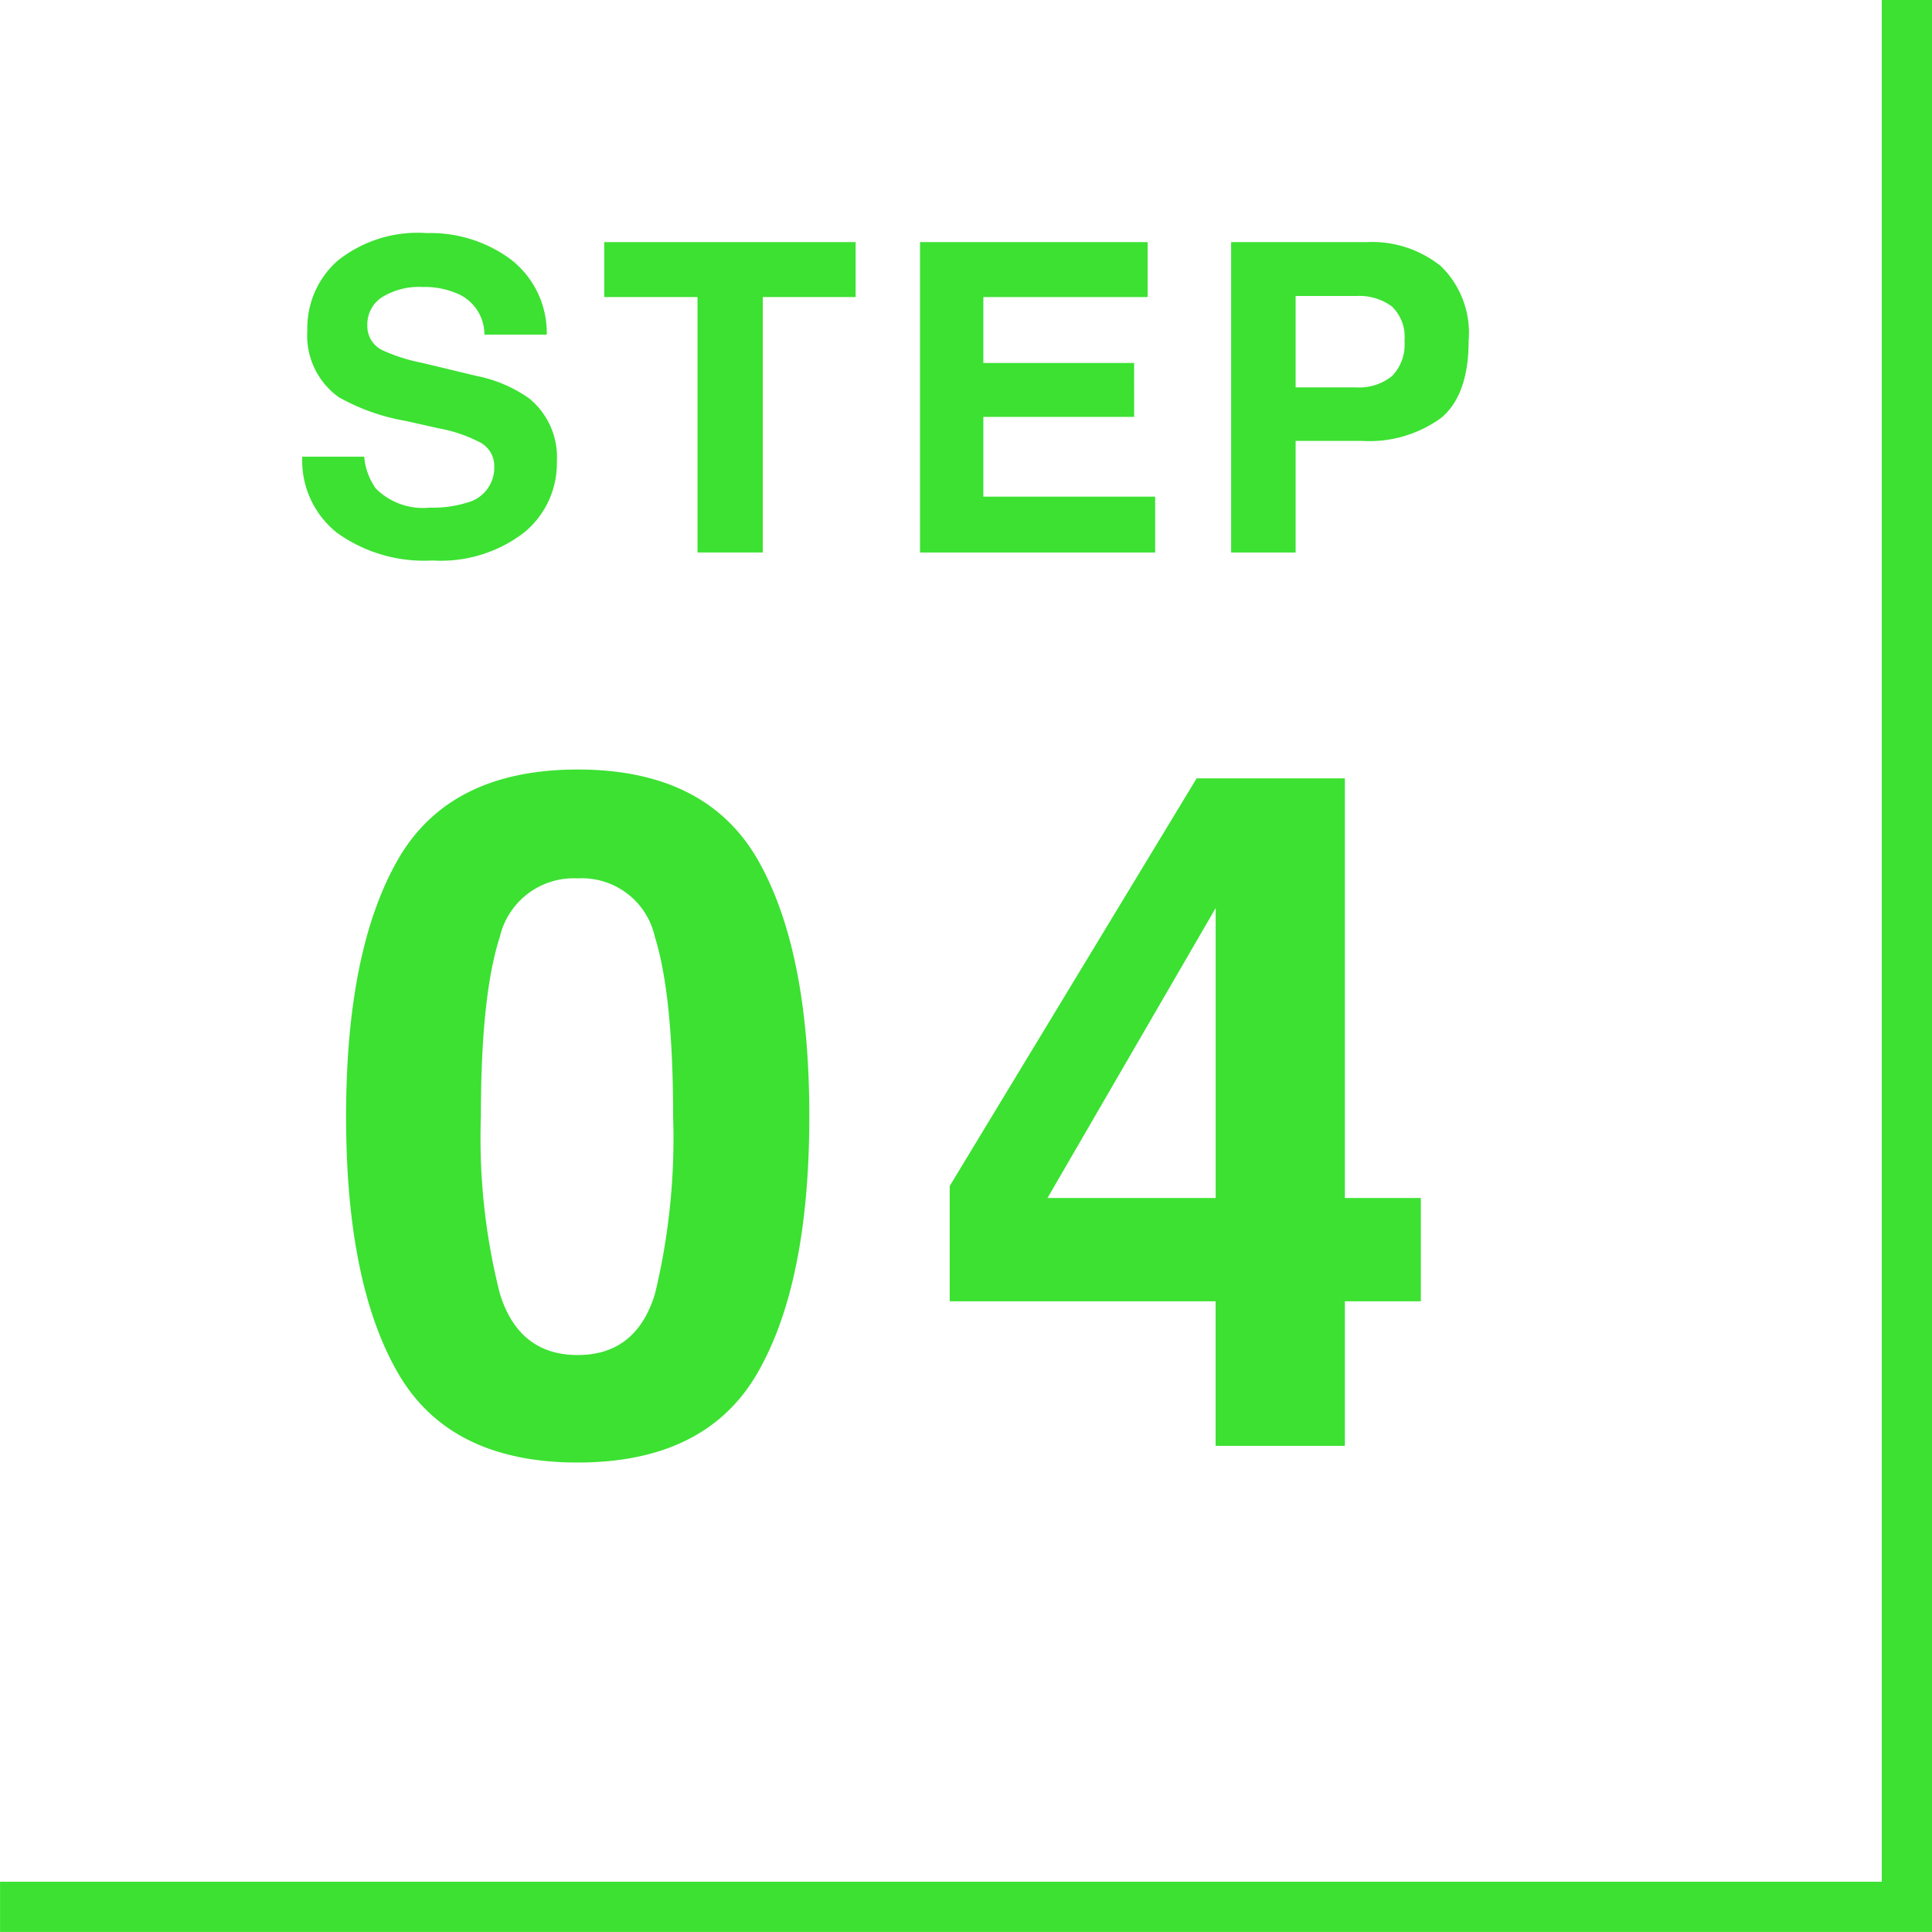 <svg xmlns="http://www.w3.org/2000/svg" width="115.403" height="115.403" viewBox="0 0 115.403 115.403">
  <g id="step04" transform="translate(-560.062 -3385.678)">
    <path id="パス_981" data-name="パス 981" d="M673.965,3385.678v113.9h-113.9" fill="none" stroke="#3ce132" stroke-miterlimit="10" stroke-width="3"/>
    <g id="グループ_66" data-name="グループ 66">
      <path id="パス_982" data-name="パス 982" d="M585.735,3416a6.834,6.834,0,0,0,2.227-.3,2.149,2.149,0,0,0,1.623-2.15,1.593,1.593,0,0,0-.8-1.422,8.757,8.757,0,0,0-2.528-.867l-1.963-.441a12.366,12.366,0,0,1-4-1.42,4.521,4.521,0,0,1-1.873-4.013,5.355,5.355,0,0,1,1.811-4.138,7.655,7.655,0,0,1,5.319-1.648,8.075,8.075,0,0,1,5,1.555,5.542,5.542,0,0,1,2.17,4.509h-3.723a2.661,2.661,0,0,0-1.459-2.378,4.9,4.9,0,0,0-2.252-.466,4.189,4.189,0,0,0-2.388.6,1.92,1.92,0,0,0-.894,1.687,1.591,1.591,0,0,0,.881,1.482,10.625,10.625,0,0,0,2.415.768l3.194.768a8.249,8.249,0,0,1,3.17,1.345,4.534,4.534,0,0,1,1.66,3.787,5.34,5.34,0,0,1-1.944,4.219,8.147,8.147,0,0,1-5.49,1.679,8.907,8.907,0,0,1-5.7-1.654,5.5,5.5,0,0,1-2.074-4.546h3.7a3.8,3.8,0,0,0,.692,1.9A3.98,3.98,0,0,0,585.735,3416Z" fill="#3ce132"/>
      <path id="パス_983" data-name="パス 983" d="M611.171,3400.14v3.282h-5.545v15.257h-3.9v-15.257h-5.571v-3.282Z" fill="#3ce132"/>
      <path id="パス_984" data-name="パス 984" d="M627.807,3410.579H618.8v4.766h10.263v3.334H615.017V3400.14h13.595v3.282H618.8v3.937h9.005Z" fill="#3ce132"/>
      <path id="パス_985" data-name="パス 985" d="M641.389,3412.013h-3.936v6.666H633.6V3400.14h8.077a6.574,6.574,0,0,1,4.45,1.433,5.558,5.558,0,0,1,1.661,4.441q0,3.281-1.661,4.64A7.3,7.3,0,0,1,641.389,3412.013Zm1.811-3.862a2.677,2.677,0,0,0,.754-2.113,2.511,2.511,0,0,0-.761-2.063,3.307,3.307,0,0,0-2.131-.616h-3.609v5.459h3.609A3.147,3.147,0,0,0,643.2,3408.151Z" fill="#3ce132"/>
      <path id="パス_986" data-name="パス 986" d="M594.569,3473.038q-7.663,0-10.749-5.368t-3.086-15.3q0-9.93,3.086-15.327t10.749-5.4q7.665,0,10.763,5.4,3.074,5.392,3.072,15.327t-3.085,15.3Q602.235,3473.037,594.569,3473.038Zm4.622-10.1a39.549,39.549,0,0,0,1.078-10.572q0-7.247-1.093-10.736a4.462,4.462,0,0,0-4.607-3.484,4.528,4.528,0,0,0-4.648,3.484q-1.136,3.487-1.134,10.736a37.769,37.769,0,0,0,1.134,10.585q1.134,3.666,4.648,3.666T599.191,3462.939Z" fill="#3ce132"/>
      <path id="パス_987" data-name="パス 987" d="M644.932,3457.237v6.171h-4.538v8.633h-7.721v-8.633H616.791v-6.889l14.749-24.349h8.854v25.067Zm-22.3,0h10.045v-17.32Z" fill="#3ce132"/>
    </g>
  </g>
</svg>
